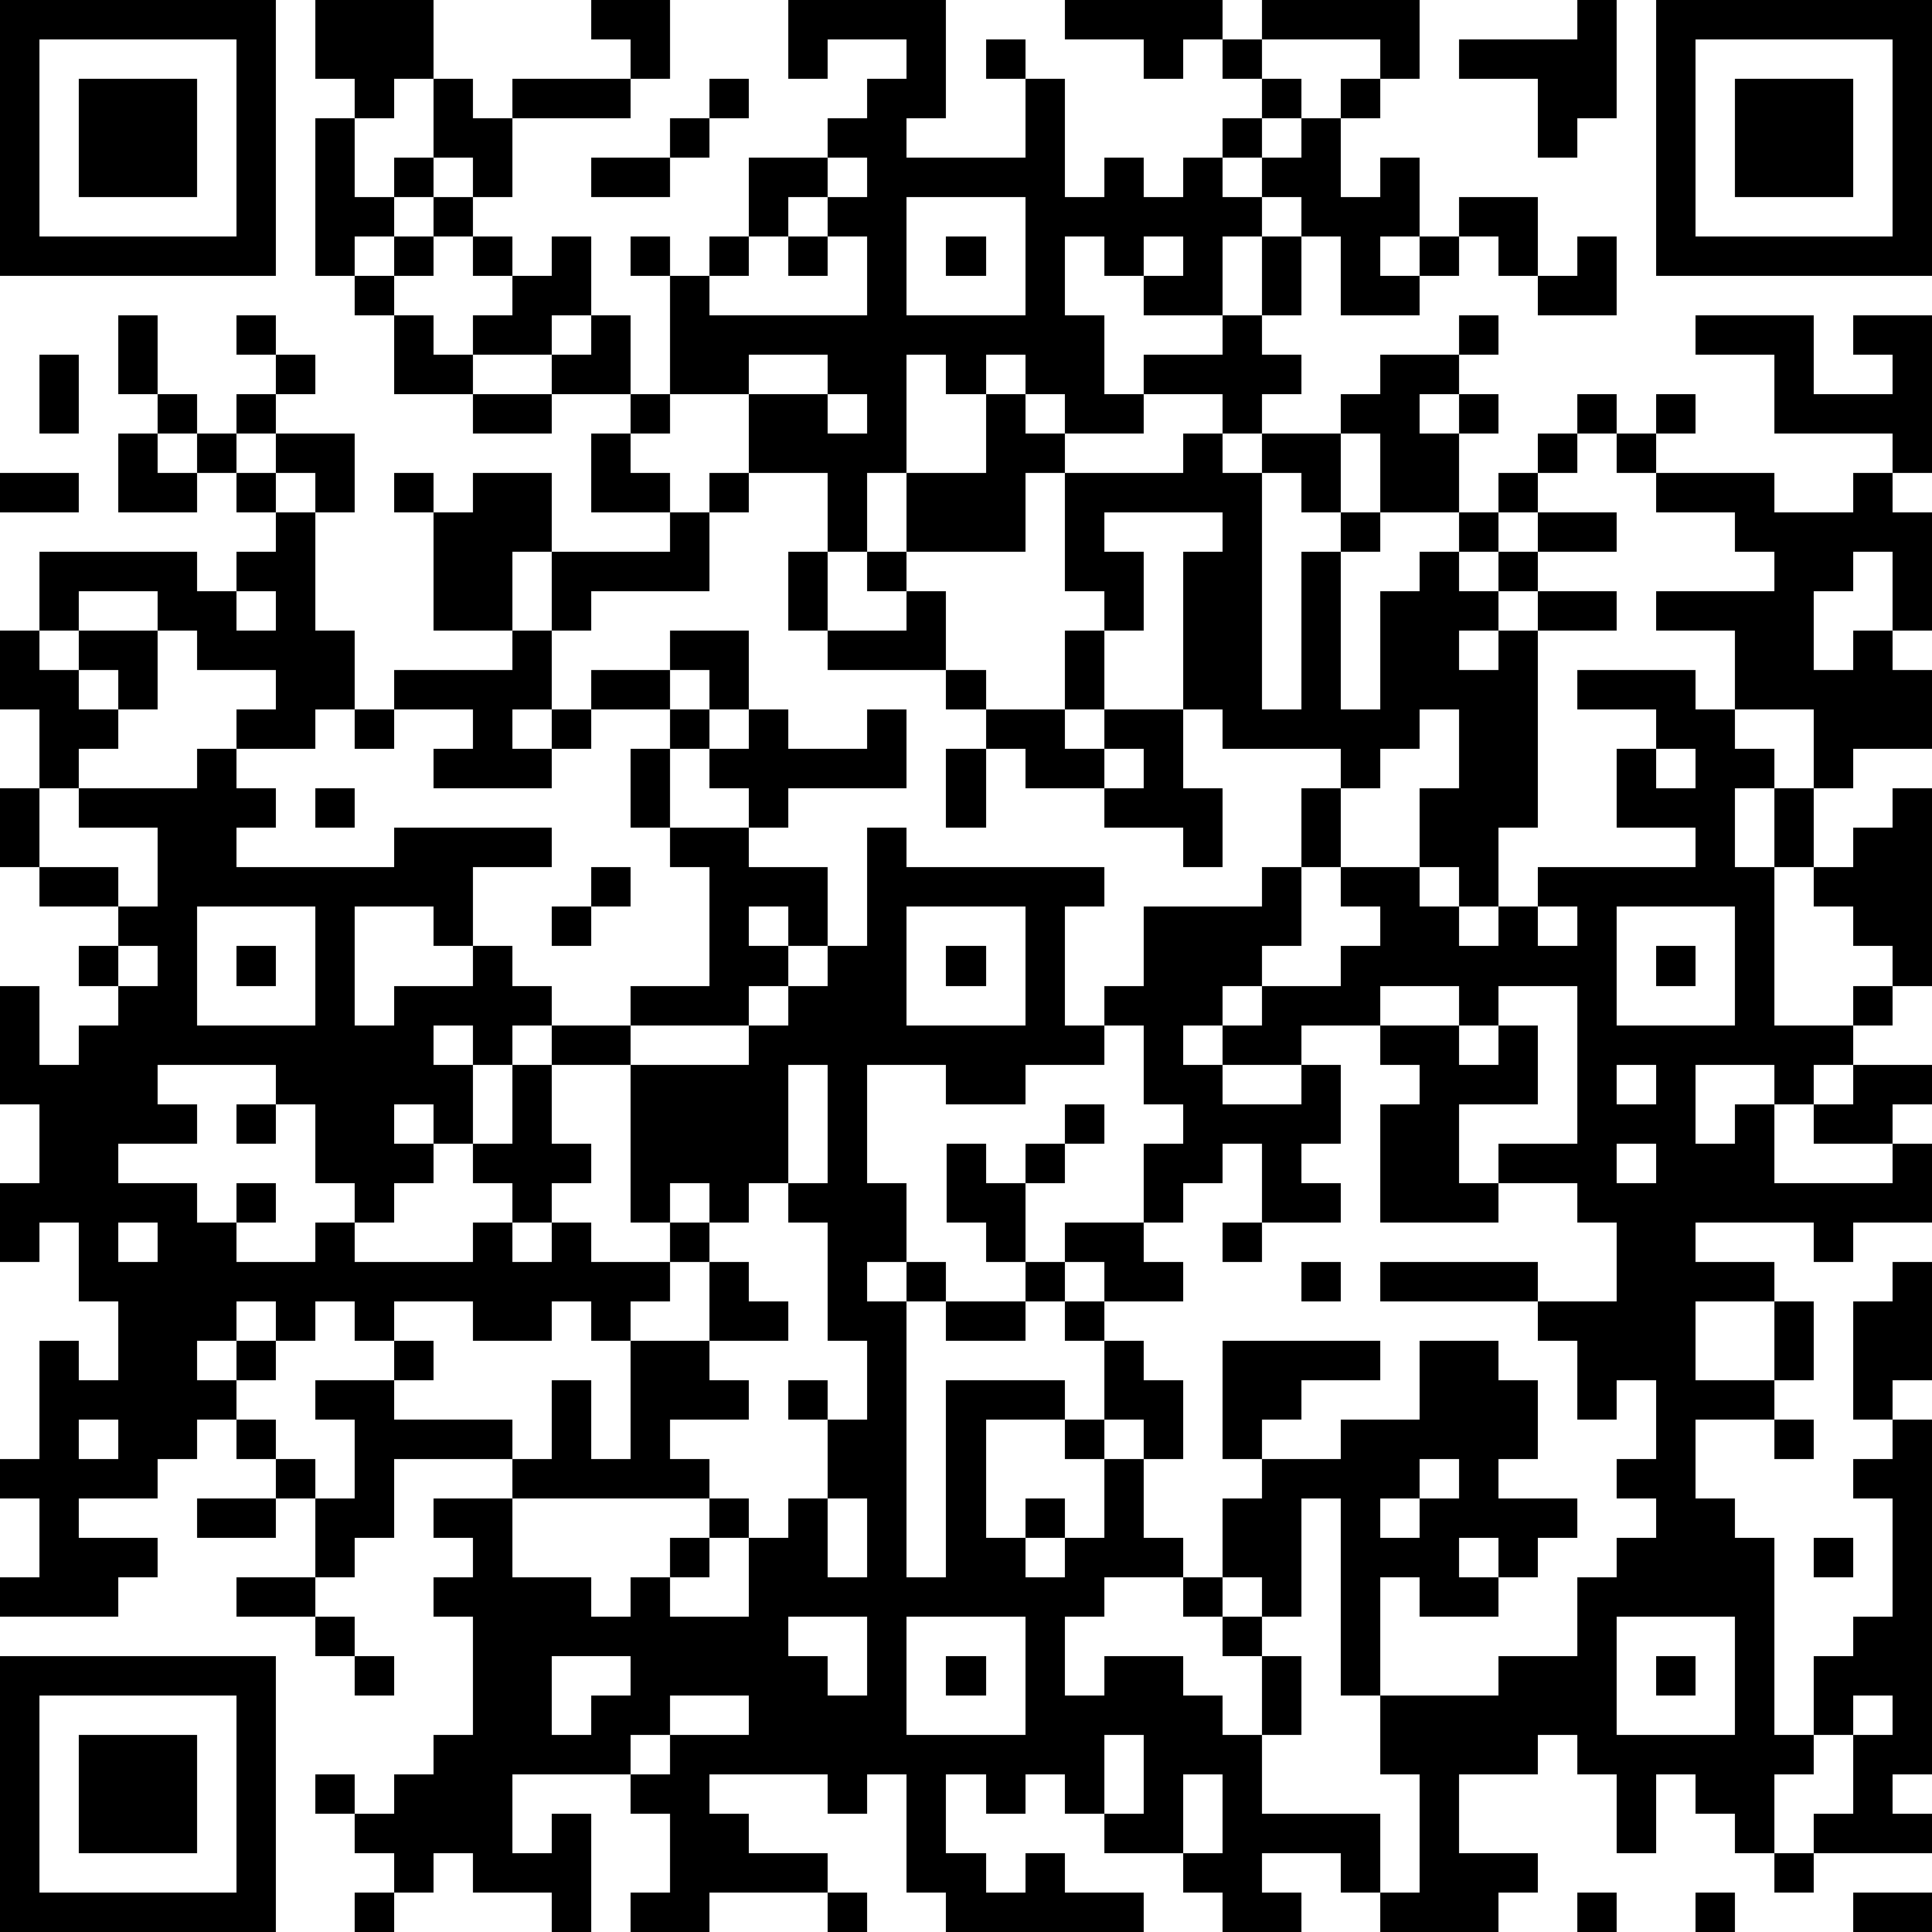 <?xml version="1.0" standalone="yes"?><svg version="1.1" xmlns="http://www.w3.org/2000/svg" xmlns:xlink="http://www.w3.org/1999/xlink" xmlns:ev="http://www.w3.org/2001/xml-events" width="196" height="196" shape-rendering="crispEdges"><path d="M0 0h7v7h-7zM8 0h3v2h-1v1h-1v-1h-1zM15 0h2v2h-1v-1h-1zM20 0h4v3h-1v1h3v-2h-1v-1h1v1h1v3h1v-1h1v1h1v-1h1v-1h1v-1h-1v-1h-1v1h-1v-1h-2v-1h4v1h1v-1h4v2h-1v-1h-3v1h1v1h-1v1h-1v1h1v-1h1v-1h1v-1h1v1h-1v2h1v-1h1v2h-1v1h1v-1h1v-1h2v2h-1v-1h-1v1h-1v1h-2v-2h-1v-1h-1v1h-1v2h-2v-1h-1v-1h-1v2h1v2h1v-1h2v-1h1v-2h1v2h-1v1h1v1h-1v1h-1v-1h-2v1h-2v-1h-1v-1h-1v1h-1v-1h-1v3h-1v2h-1v-2h-2v-2h-2v-3h-1v-1h1v1h1v-1h1v-2h2v-1h1v-1h1v-1h-2v1h-1zM40 0h1v3h-1v1h-1v-2h-2v-1h3zM42 0h7v7h-7zM1 1v5h5v-5zM43 1v5h5v-5zM2 2h3v3h-3zM11 2h1v1h1v-1h3v1h-3v2h-1v-1h-1zM18 2h1v1h-1zM44 2h3v3h-3zM8 3h1v2h1v-1h1v1h-1v1h-1v1h-1zM17 3h1v1h-1zM15 4h2v1h-2zM21 4v1h-1v1h-1v1h-1v1h4v-2h-1v-1h1v-1zM11 5h1v1h-1zM23 5v3h3v-3zM10 6h1v1h-1zM12 6h1v1h-1zM14 6h1v2h-1v1h-2v-1h1v-1h1zM20 6h1v1h-1zM24 6h1v1h-1zM29 6v1h1v-1zM40 6h1v2h-2v-1h1zM9 7h1v1h-1zM3 8h1v2h-1zM6 8h1v1h-1zM10 8h1v1h1v1h-2zM15 8h1v2h-2v-1h1zM37 8h1v1h-1zM43 8h3v2h2v-1h-1v-1h2v4h-1v-1h-3v-2h-2zM1 9h1v2h-1zM7 9h1v1h-1zM19 9v1h2v-1zM35 9h2v1h-1v1h1v-1h1v1h-1v2h-2v-2h-1v-1h1zM4 10h1v1h-1zM6 10h1v1h-1zM12 10h2v1h-2zM16 10h1v1h-1zM21 10v1h1v-1zM25 10h1v1h1v1h-1v2h-3v-2h2zM40 10h1v1h-1zM42 10h1v1h-1zM3 11h1v1h1v-1h1v1h-1v1h-2zM7 11h2v2h-1v-1h-1zM15 11h1v1h1v1h-2zM30 11h1v1h1v-1h2v2h-1v-1h-1v6h1v-4h1v-1h1v1h-1v4h1v-3h1v-1h1v-1h1v-1h1v-1h1v1h-1v1h-1v1h-1v1h1v-1h1v-1h2v1h-2v1h-1v1h-1v1h1v-1h1v-1h2v1h-2v5h-1v2h-1v-1h-1v-2h1v-2h-1v1h-1v1h-1v-1h-3v-1h-1v-4h1v-1h-3v1h1v2h-1v-1h-1v-3h3zM41 11h1v1h-1zM0 12h2v1h-2zM6 12h1v1h-1zM10 12h1v1h-1zM12 12h2v2h-1v2h-2v-3h1zM18 12h1v1h-1zM42 12h3v1h2v-1h1v1h1v3h-1v-2h-1v1h-1v2h1v-1h1v1h1v2h-2v1h-1v-2h-2v-2h-2v-1h3v-1h-1v-1h-2zM7 13h1v3h1v2h-1v1h-2v-1h1v-1h-2v-1h-1v-1h-2v1h-1v-2h4v1h1v-1h1zM17 13h1v2h-3v1h-1v-2h3zM20 14h1v2h-1zM22 14h1v1h-1zM6 15v1h1v-1zM23 15h1v2h-3v-1h2zM0 16h1v1h1v-1h2v2h-1v-1h-1v1h1v1h-1v1h-1v-2h-1zM13 16h1v2h-1v1h1v-1h1v-1h2v-1h2v2h-1v-1h-1v1h-2v1h-1v1h-3v-1h1v-1h-2v-1h3zM27 16h1v2h-1zM24 17h1v1h-1zM40 17h3v1h1v1h1v1h-1v2h1v-2h1v2h-1v4h2v-1h1v-1h-1v-1h-1v-1h1v-1h1v-1h1v5h-1v1h-1v1h-1v1h-1v-1h-2v2h1v-1h1v2h3v-1h-2v-1h1v-1h2v1h-1v1h1v2h-2v1h-1v-1h-3v1h2v1h-2v2h2v-2h1v2h-1v1h-2v2h1v1h1v5h1v-2h1v-1h1v-3h-1v-1h1v-1h-1v-3h1v-1h1v3h-1v1h1v9h-1v1h1v1h-3v-1h1v-2h-1v1h-1v2h-1v-1h-1v-1h-1v2h-1v-2h-1v-1h-1v1h-2v2h2v1h-1v1h-3v-1h-1v-1h-2v1h1v1h-2v-1h-1v-1h-2v-1h-1v-1h-1v1h-1v-1h-1v2h1v1h1v-1h1v1h2v1h-5v-1h-1v-3h-1v1h-1v-1h-3v1h1v1h2v1h-3v1h-2v-1h1v-2h-1v-1h-3v2h1v-1h1v3h-1v-1h-2v-1h-1v1h-1v-1h-1v-1h-1v-1h1v1h1v-1h1v-1h1v-3h-1v-1h1v-1h-1v-1h2v-1h-3v2h-1v1h-1v-2h-1v-1h-1v-1h-1v1h-1v1h-2v1h2v1h-1v1h-3v-1h1v-2h-1v-1h1v-3h1v1h1v-2h-1v-2h-1v1h-1v-2h1v-2h-1v-3h1v2h1v-1h1v-1h-1v-1h1v-1h-2v-1h-1v-2h1v2h2v1h1v-2h-2v-1h3v-1h1v1h1v1h-1v1h4v-1h4v1h-2v2h-1v-1h-2v3h1v-1h2v-1h1v1h1v1h-1v1h-1v-1h-1v1h1v2h-1v-1h-1v1h1v1h-1v1h-1v-1h-1v-2h-1v-1h-3v1h1v1h-2v1h2v1h1v-1h1v1h-1v1h2v-1h1v1h3v-1h1v-1h-1v-1h1v-2h1v-1h2v-1h2v-3h-1v-1h-1v-2h1v-1h1v1h-1v2h2v-1h-1v-1h1v-1h1v1h2v-1h1v2h-3v1h-1v1h2v2h-1v-1h-1v1h1v1h-1v1h-3v1h-2v2h1v1h-1v1h-1v1h1v-1h1v1h2v-1h-1v-4h3v-1h1v-1h1v-1h1v-3h1v1h5v1h-1v3h1v-1h1v-2h3v-1h1v-2h1v2h-1v2h-1v1h-1v1h-1v1h1v-1h1v-1h2v-1h1v-1h-1v-1h2v1h1v1h1v-1h1v-1h4v-1h-2v-2h1v-1h-2zM9 18h1v1h-1zM25 18h2v1h1v-1h2v2h1v2h-1v-1h-2v-1h-2v-1h-1zM24 19h1v2h-1zM28 19v1h1v-1zM42 19v1h1v-1zM8 20h1v1h-1zM15 22h1v1h-1zM5 23v3h3v-3zM14 23h1v1h-1zM23 23v3h3v-3zM39 23v1h1v-1zM41 23v3h3v-3zM3 24v1h1v-1zM6 24h1v1h-1zM24 24h1v1h-1zM42 24h1v1h-1zM35 25v1h-2v1h-2v1h2v-1h1v2h-1v1h1v1h-2v-2h-1v1h-1v1h-1v-2h1v-1h-1v-2h-1v1h-2v1h-2v-1h-2v3h1v2h-1v1h1v-1h1v1h-1v7h1v-5h3v1h-2v3h1v-1h1v1h-1v1h1v-1h1v-2h-1v-1h1v-2h-1v-1h-1v-1h-1v-1h-1v-2h1v1h1v-1h1v-1h1v1h-1v1h-1v2h1v-1h2v1h1v1h-2v-1h-1v1h1v1h1v1h1v2h-1v-1h-1v1h1v2h1v1h-2v1h-1v2h1v-1h2v1h1v1h1v-2h-1v-1h-1v-1h1v-2h1v-1h-1v-3h4v1h-2v1h-1v1h2v-1h2v-2h2v1h1v2h-1v1h2v1h-1v1h-1v-1h-1v1h1v1h-2v-1h-1v3h-1v-5h-1v3h-1v-1h-1v1h1v1h1v2h-1v2h3v2h1v-3h-1v-2h3v-1h2v-2h1v-1h1v-1h-1v-1h1v-2h-1v1h-1v-2h-1v-1h-4v-1h4v1h2v-2h-1v-1h-2v-1h2v-4h-2v1h-1v-1zM35 26h2v1h1v-1h1v2h-2v2h1v1h-3v-3h1v-1h-1zM20 27v3h-1v1h-1v-1h-1v1h1v1h-1v1h-1v1h-1v-1h-1v1h-2v-1h-2v1h-1v-1h-1v1h-1v-1h-1v1h-1v1h1v-1h1v1h-1v1h1v1h1v1h1v-2h-1v-1h2v-1h1v1h-1v1h3v1h1v-2h1v2h1v-3h2v-2h1v1h1v1h-2v1h1v1h-2v1h1v1h-5v2h2v1h1v-1h1v-1h1v-1h1v1h-1v1h-1v1h2v-2h1v-1h1v-2h-1v-1h1v1h1v-2h-1v-3h-1v-1h1v-3zM41 27v1h1v-1zM6 28h1v1h-1zM41 29v1h1v-1zM3 31v1h1v-1zM31 31h1v1h-1zM33 32h1v1h-1zM24 33h2v1h-2zM2 36v1h1v-1zM45 36h1v1h-1zM36 37v1h-1v1h1v-1h1v-1zM5 38h2v1h-2zM21 38v2h1v-2zM46 39h1v1h-1zM6 40h2v1h-2zM8 41h1v1h-1zM20 41v1h1v1h1v-2zM23 41v3h3v-3zM41 41v3h3v-3zM0 42h7v7h-7zM9 42h1v1h-1zM14 42v2h1v-1h1v-1zM24 42h1v1h-1zM42 42h1v1h-1zM1 43v5h5v-5zM17 43v1h-1v1h1v-1h2v-1zM47 43v1h1v-1zM2 44h3v3h-3zM28 44v2h1v-2zM30 45v2h1v-2zM45 47h1v1h-1zM9 48h1v1h-1zM21 48h1v1h-1zM40 48h1v1h-1zM43 48h1v1h-1zM47 48h2v1h-2z" style="fill:#000" transform="translate(0,0) scale(4)"/></svg>